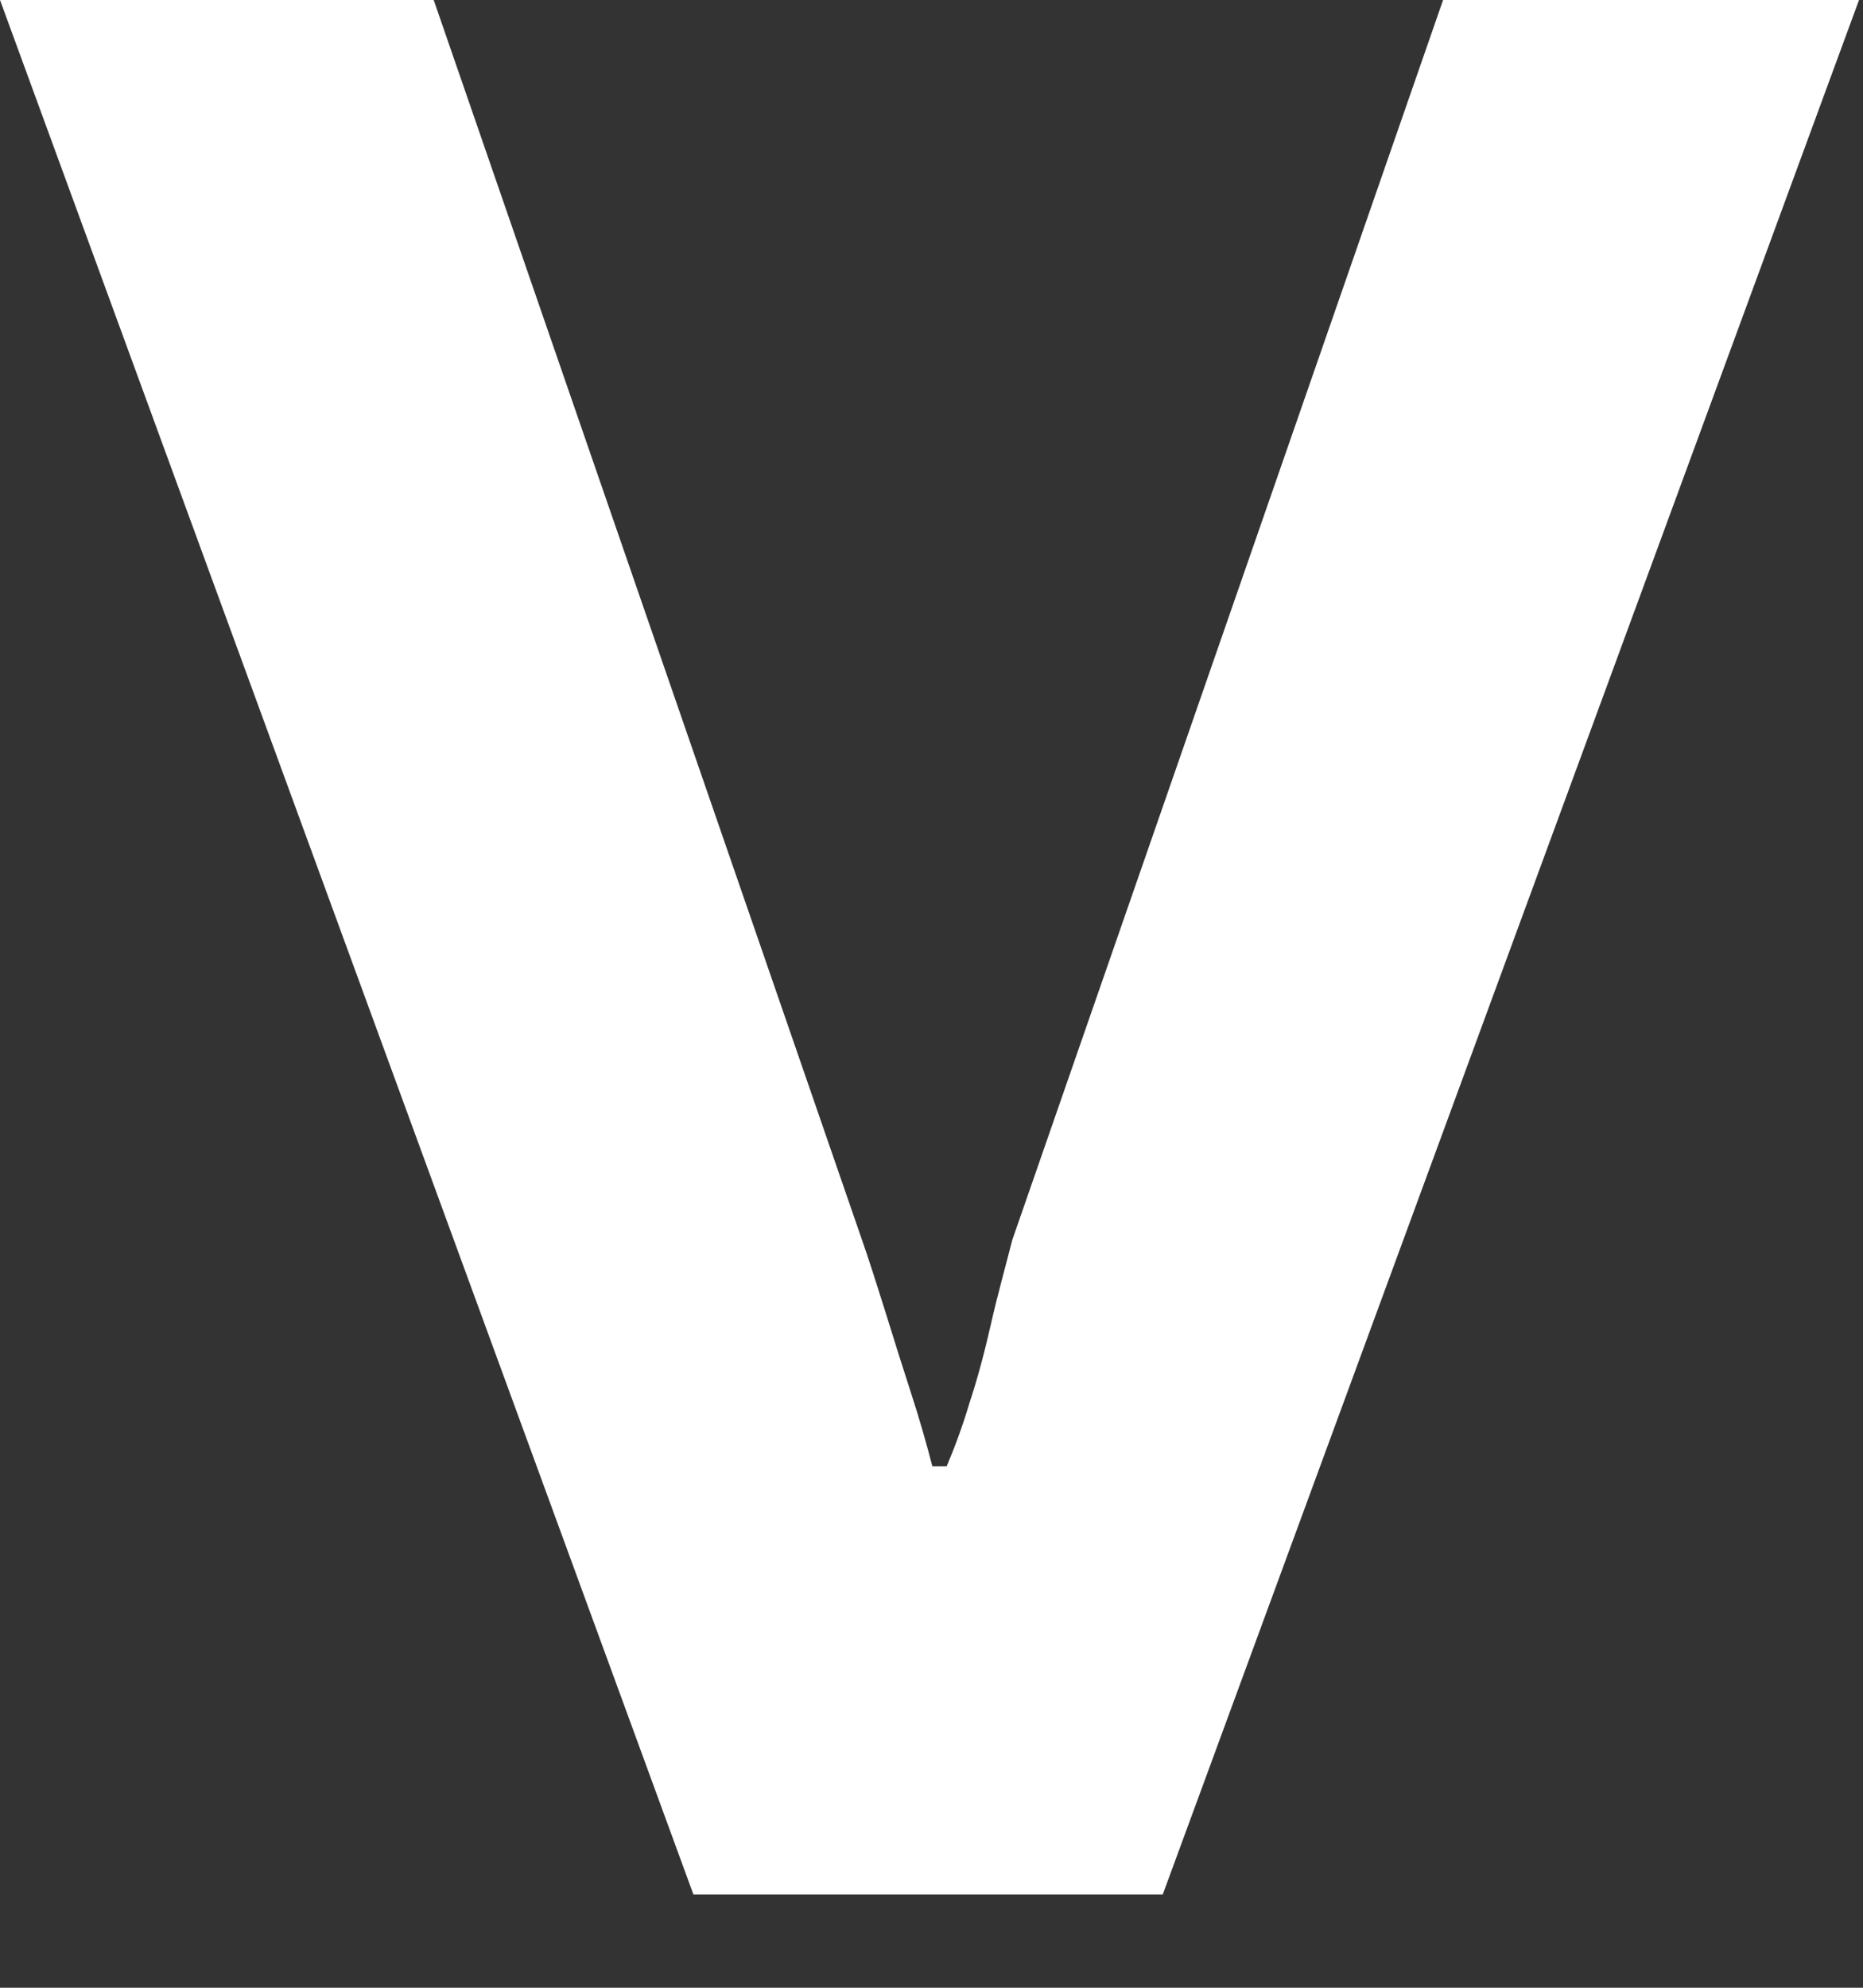 <?xml version="1.0" encoding="utf-8"?>
<svg xmlns="http://www.w3.org/2000/svg" fill="none" height="100%" overflow="visible" preserveAspectRatio="none" style="display: block;" viewBox="0 0 15 16" width="100%">
<rect x="0" y="0" width="15" height="16" fill="#333333" stroke="none"/>
<path d="M5.583 15.249L0 0H3.492L6.933 9.959C6.996 10.137 7.059 10.339 7.128 10.557C7.197 10.781 7.266 10.999 7.335 11.212C7.404 11.424 7.461 11.625 7.507 11.803H7.622C7.685 11.654 7.748 11.487 7.806 11.292C7.869 11.102 7.926 10.89 7.978 10.66C8.03 10.43 8.093 10.206 8.15 9.982L11.619 0H14.968L9.362 15.249H5.571H5.583Z" fill="white" id="Vector"/>
</svg>